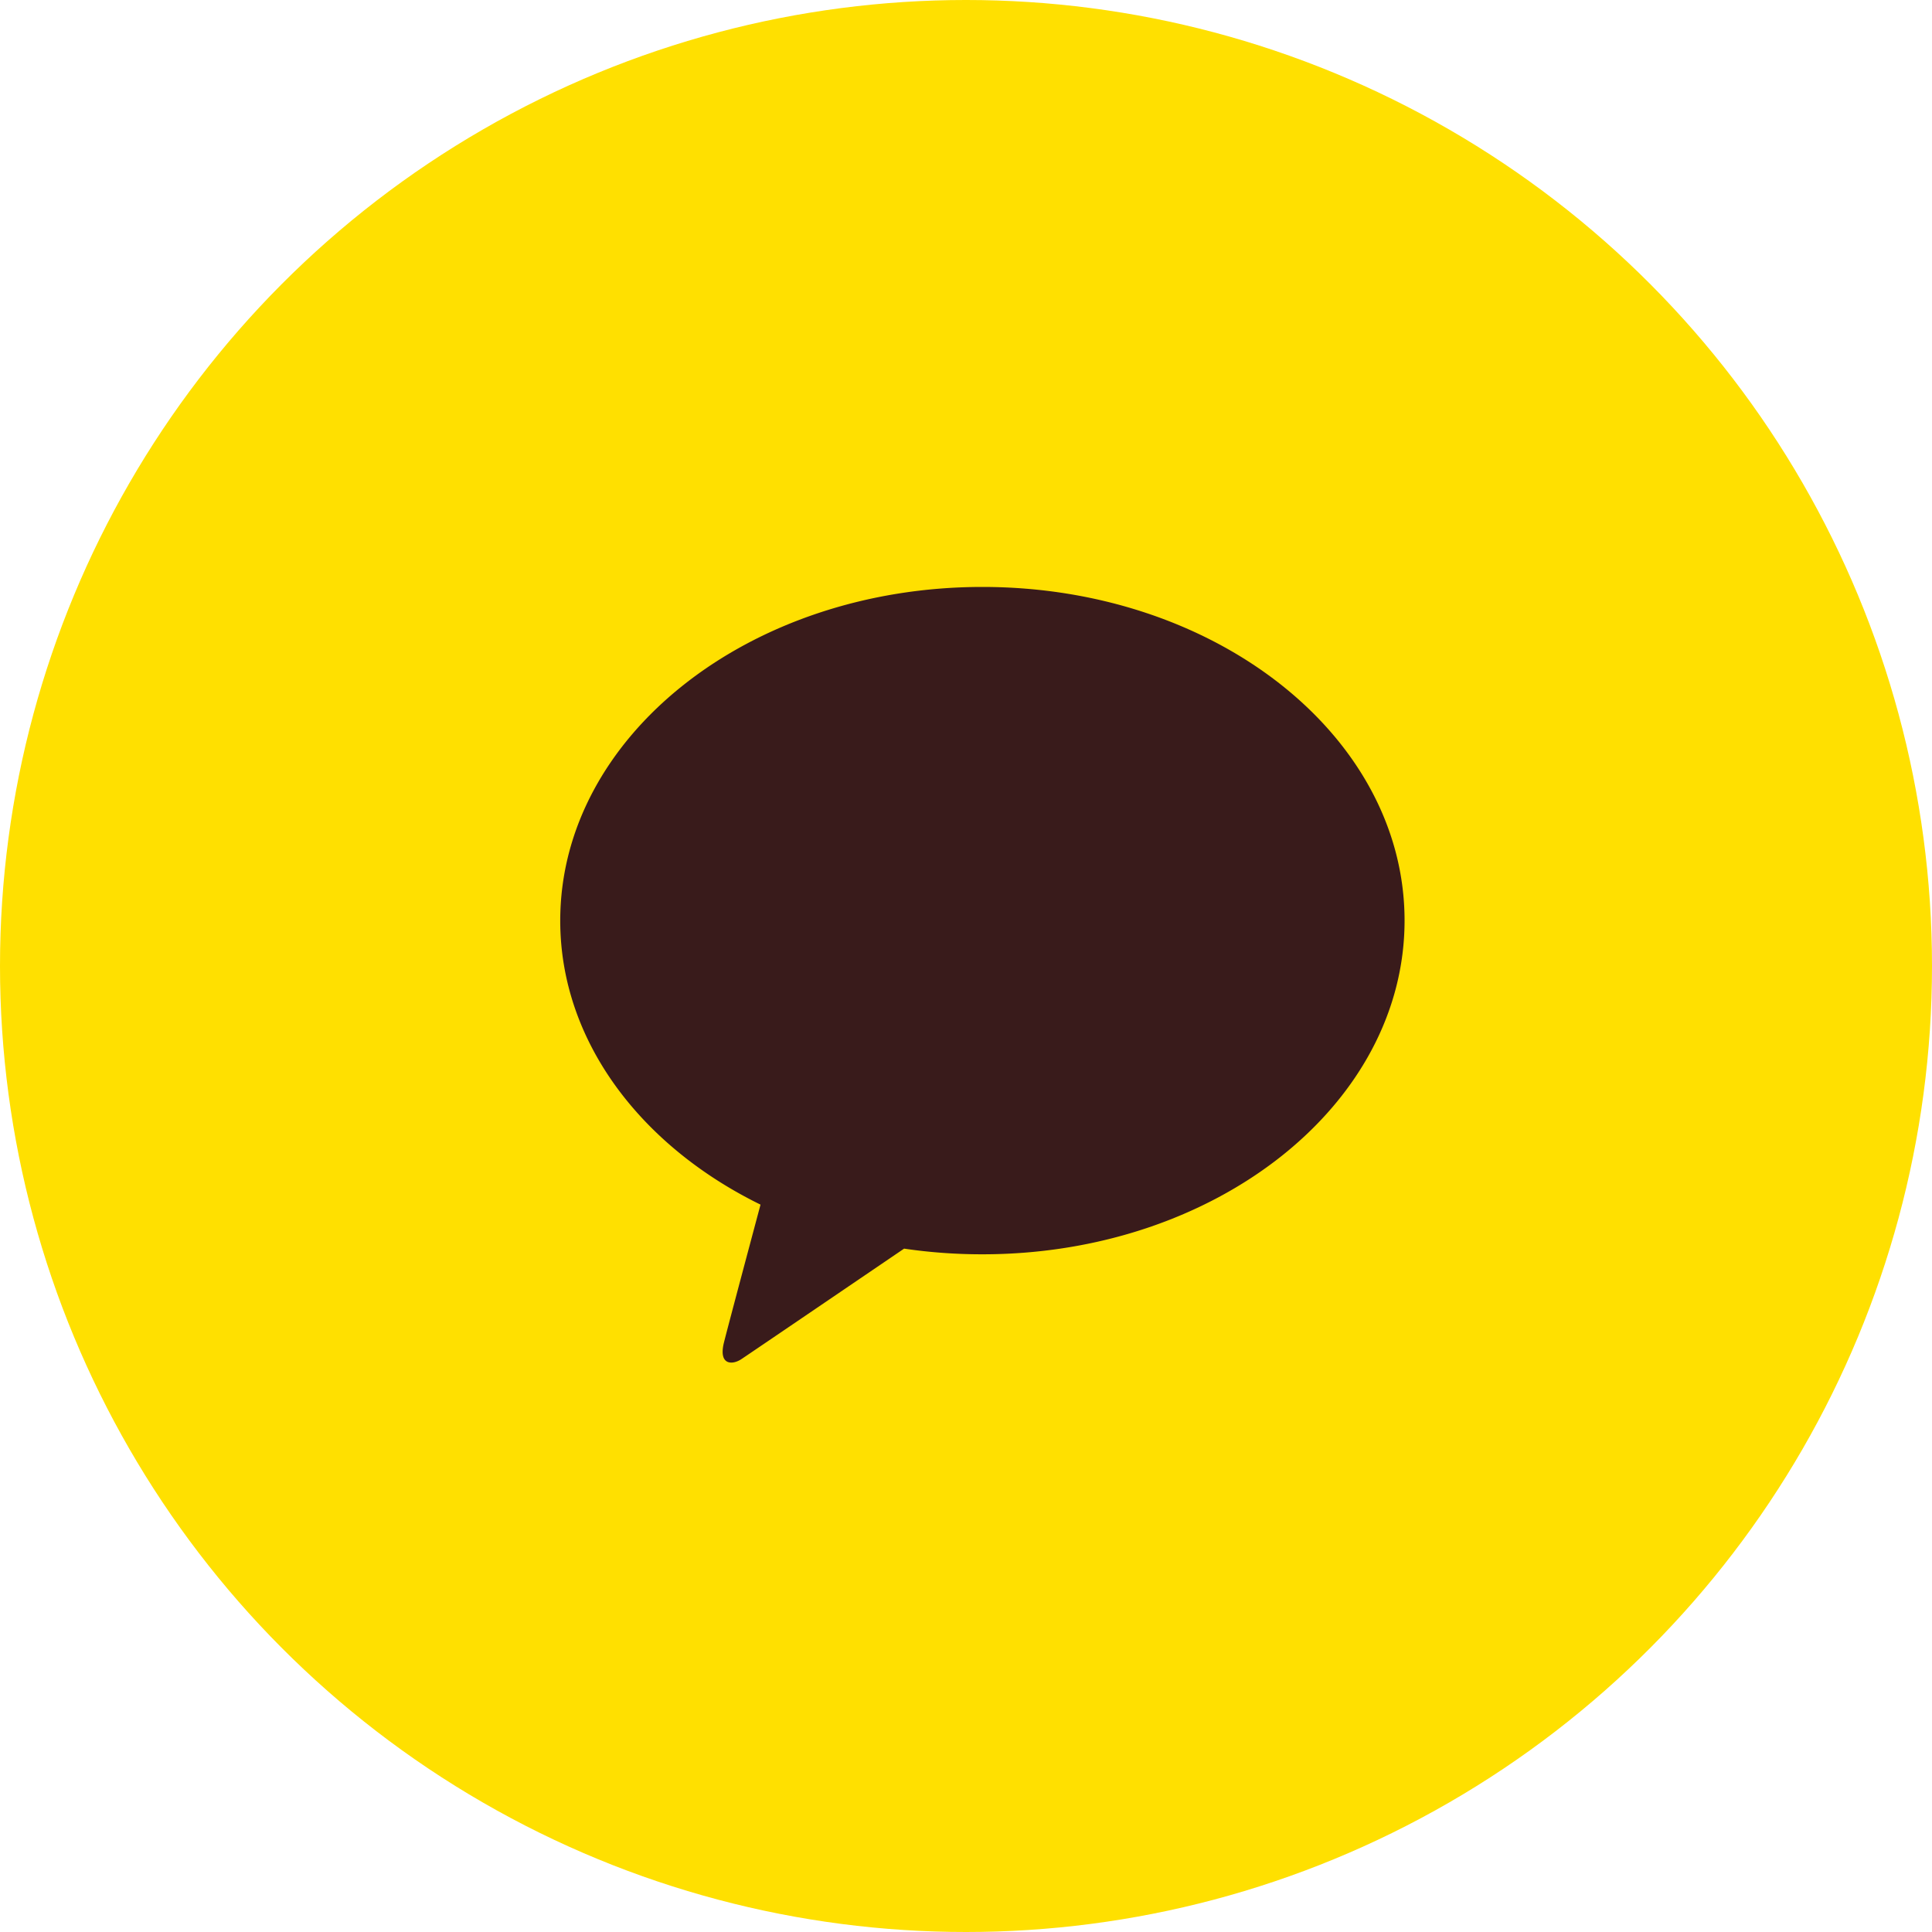 <svg xmlns="http://www.w3.org/2000/svg" width="45" height="45" viewBox="0 0 45 45">
    <g transform="translate(-.042 -.385)">
        <circle data-name="타원 406" cx="22.5" cy="22.5" r="22.5" transform="translate(.042 .385)" style="fill:#ffe000"/>
        <path data-name="패스 1124" d="M0 0h28.214v28.214H0z" transform="translate(8.817 8.817)" style="fill:none"/>
        <path data-name="패스 1125" d="M15.834 7C10.4 7 6 10.48 6 14.774c0 2.794 1.868 5.243 4.665 6.613-.205.768-.744 2.782-.852 3.212-.133.535.2.528.412.383.169-.112 2.694-1.829 3.784-2.57a12.461 12.461 0 0 0 1.825.132c5.43 0 9.832-3.481 9.832-7.774S21.265 7 15.834 7" transform="translate(7.091 7.056)" style="fill:#391b1b"/>
    </g>
</svg>
